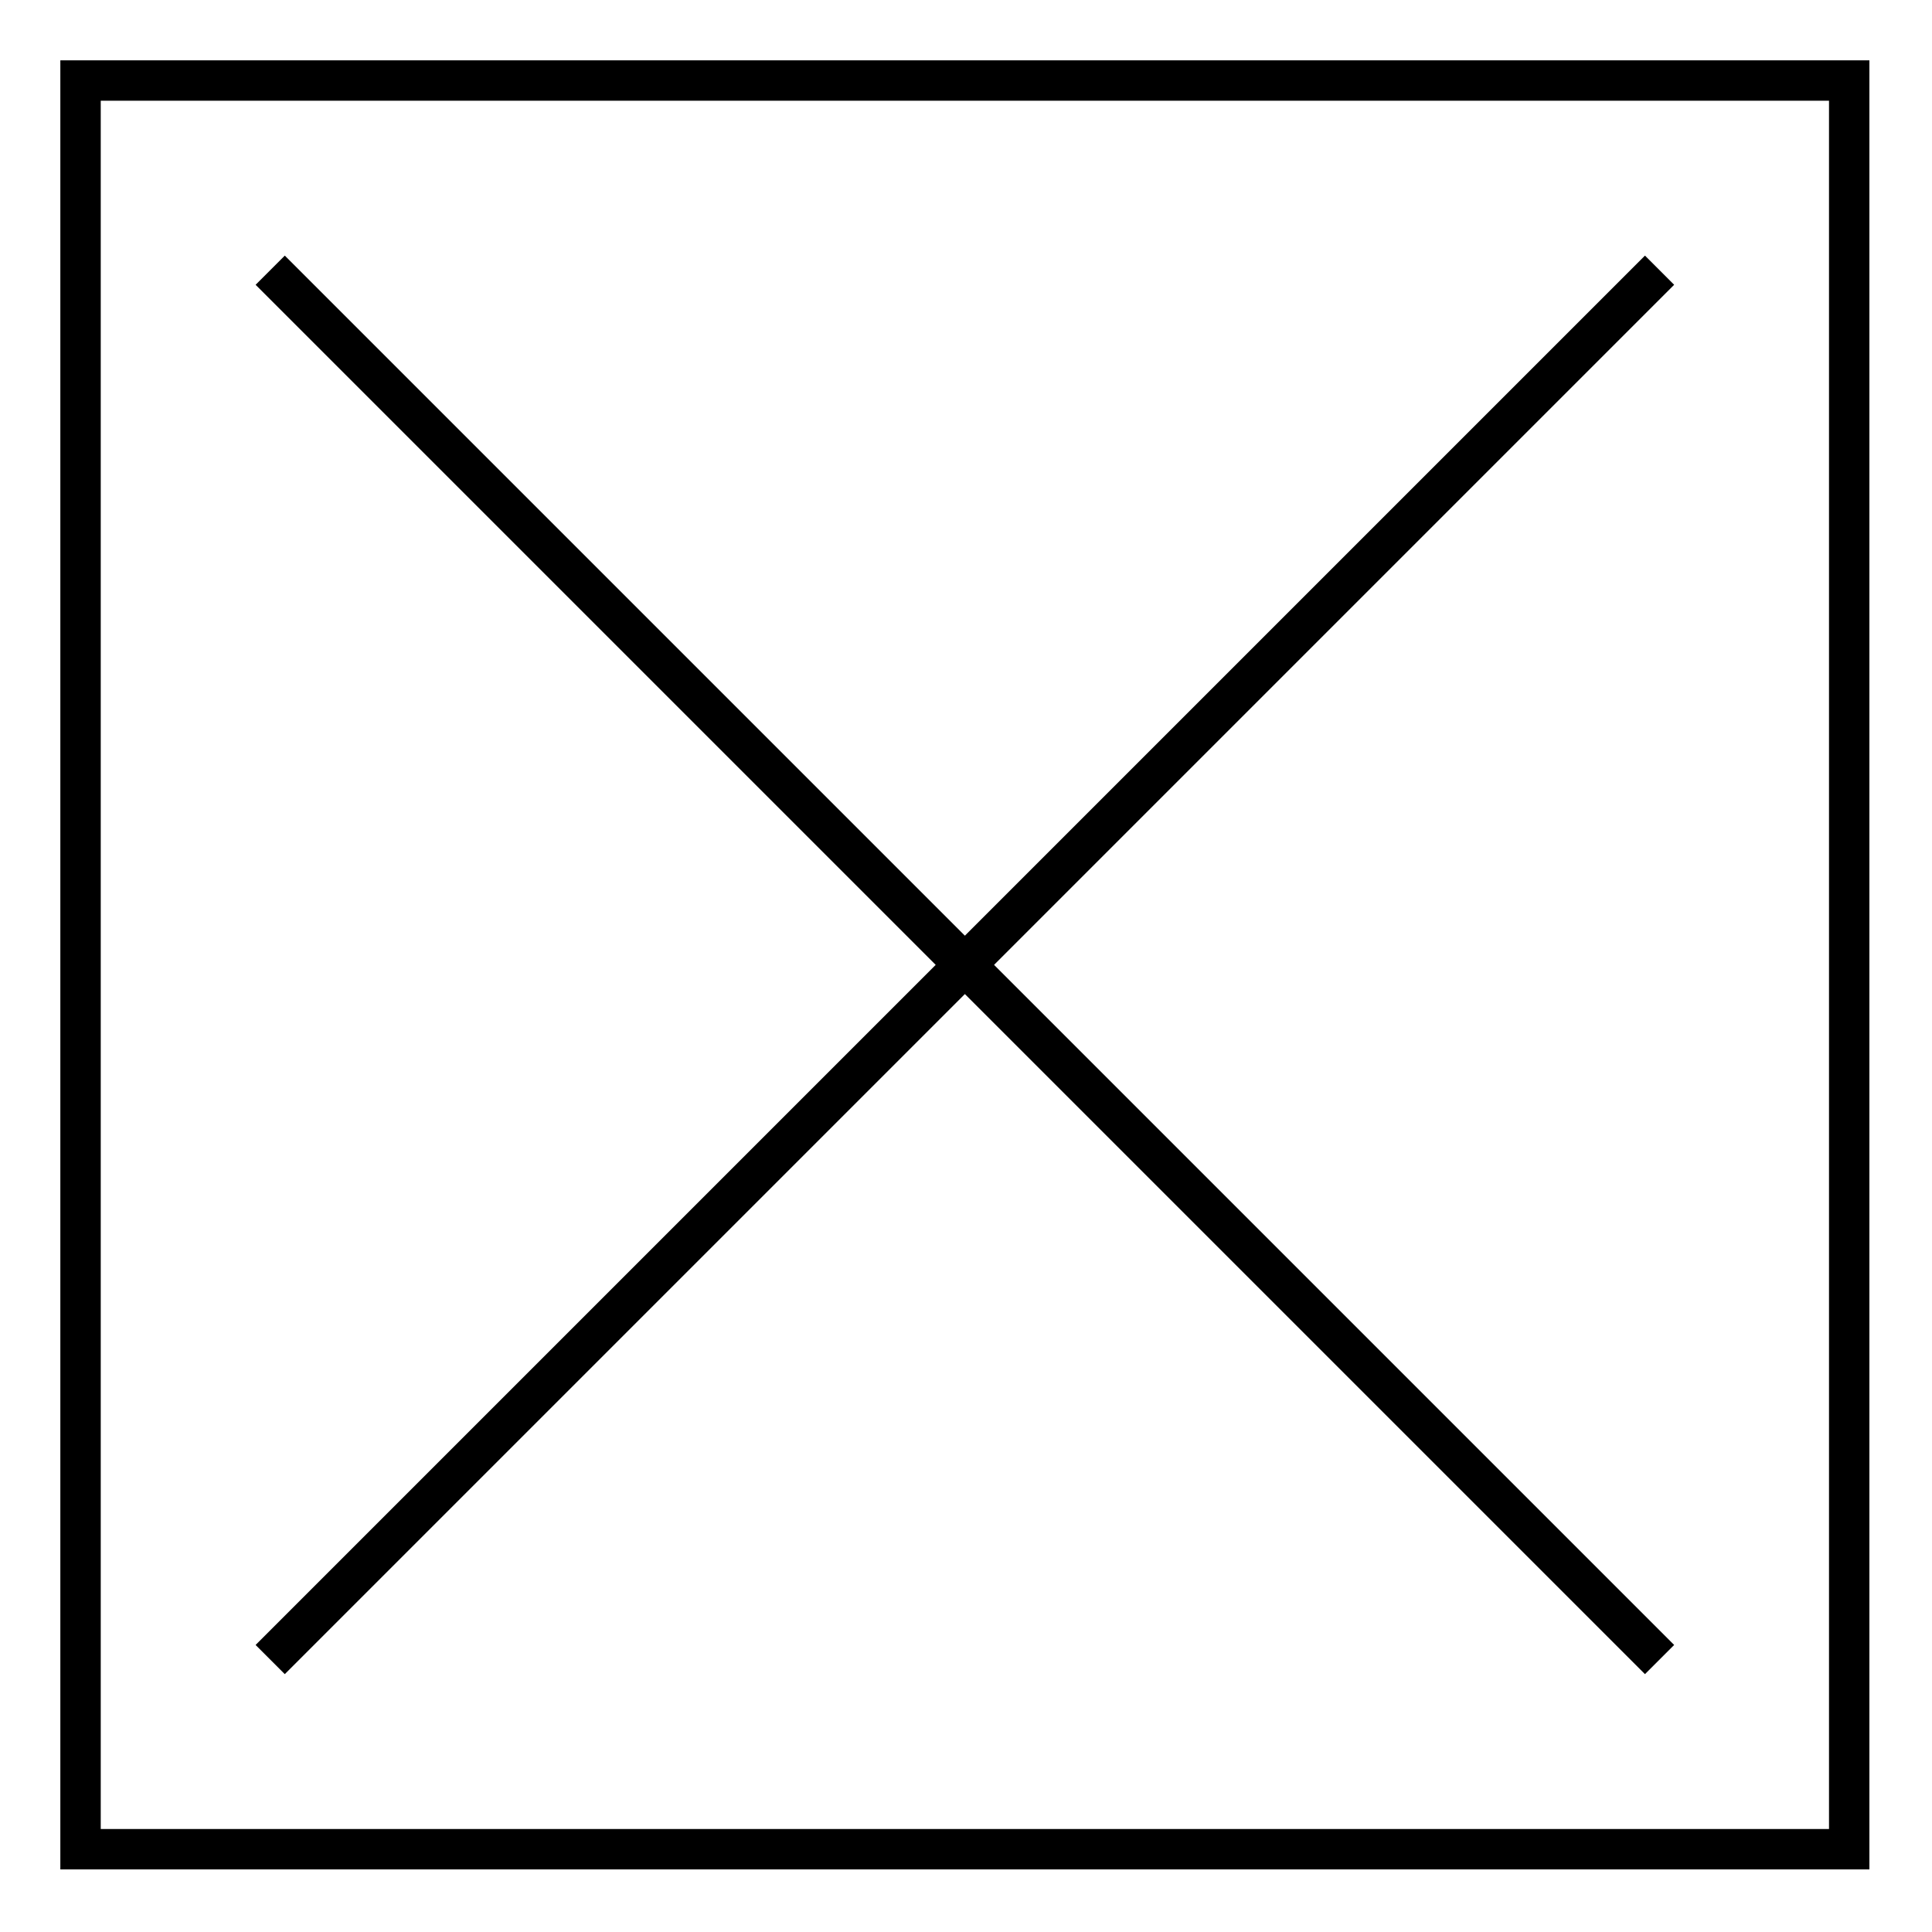 <?xml version="1.0" encoding="UTF-8"?>
<!-- Uploaded to: ICON Repo, www.svgrepo.com, Generator: ICON Repo Mixer Tools -->
<svg fill="#000000" width="800px" height="800px" version="1.1" viewBox="144 144 512 512" xmlns="http://www.w3.org/2000/svg">
 <path d="m211.74 219.47 180.23 180.23-180.23 180.23 7.734 7.734 180.23-180.23 180.23 180.23 7.734-7.734-180.23-180.23 180.23-180.23-7.734-7.734-180.23 180.23-180.23-180.23zm-51.75-59.48h479.42v479.42h-479.42zm10.707 10.707v458.01h458.01v-458.01z" fill-rule="evenodd"/>
</svg>